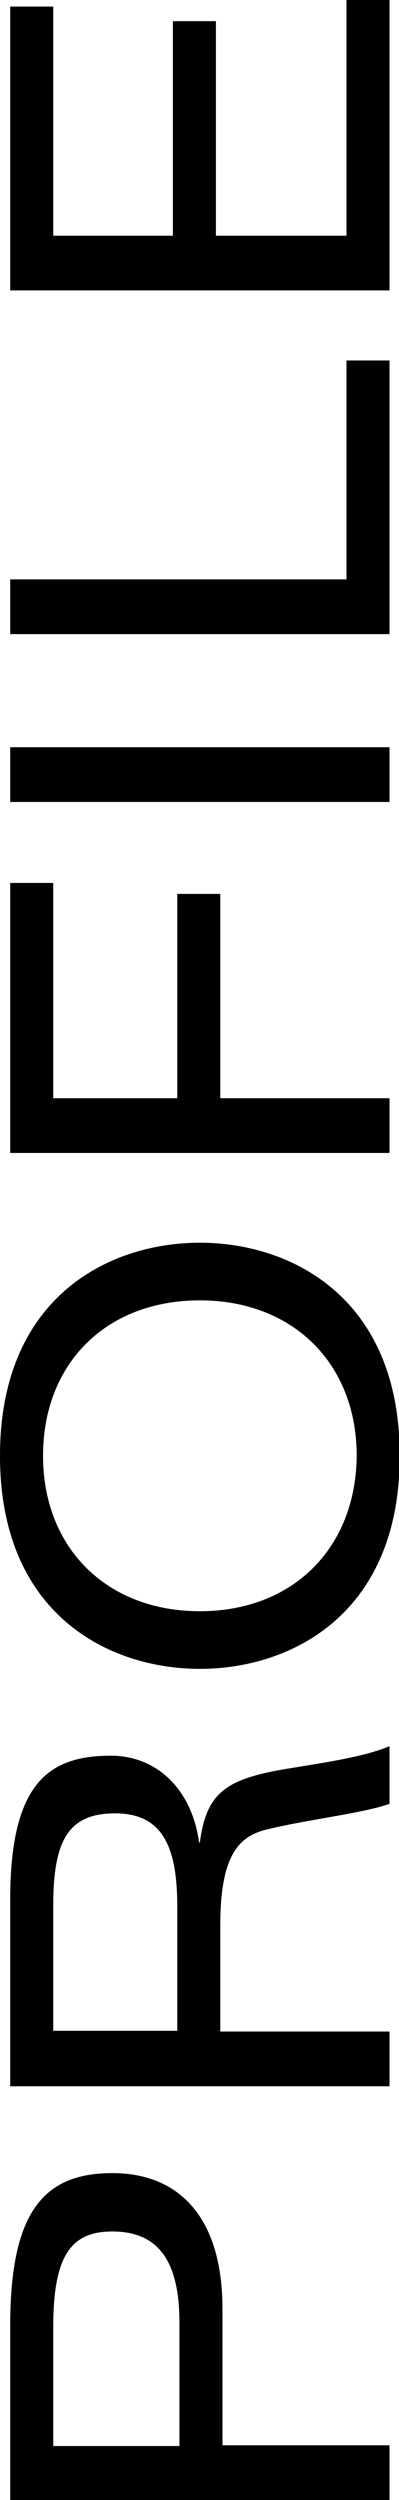 <?xml version="1.0" encoding="utf-8"?>
<!-- Generator: Adobe Illustrator 22.1.0, SVG Export Plug-In . SVG Version: 6.00 Build 0)  -->
<svg version="1.1" id="レイヤー_1" xmlns="http://www.w3.org/2000/svg" xmlns:xlink="http://www.w3.org/1999/xlink" x="0px"
	 y="0px" viewBox="0 0 54.7 342.6" style="enable-background:new 0 0 54.7 342.6;" xml:space="preserve" width="54.7" height="342.6">
<style type="text/css">
	.st0{fill:#000000;}
</style>
<g>
	<path class="st0" d="M24.6,335.2H7.3v-16.3c0-9.9,2.5-13.1,8.1-13.1c6.2,0,9.2,3.9,9.2,12.5V335.2z M53.4,342.6v-7.5H30.5v-18.7
		c0-12.6-6-18.6-15.1-18.6c-9.4,0-14,5.3-14,20.9v23.9H53.4z"/>
	<path class="st0" d="M30.2,278.3v-14.5c0-9.8,2.7-12.2,6.4-13.1c5.8-1.4,13.1-2.2,16.8-3.5v-7.9c-3.4,1.4-8,2.1-13.5,3
		c-8.8,1.4-11.6,3.2-12.5,10.2h-0.1c-1-7.3-5.8-11.9-12.1-11.9c-8.4,0-13.8,3.6-13.8,19.7v25.6h52v-7.5H30.2z M7.3,278.3v-17.2
		c0-9.1,2.2-12.6,8.5-12.6c6.6,0,8.5,4.8,8.5,12.7v17.1H7.3z"/>
	<path class="st0" d="M27.4,228.7c12.4,0,27.4-7.4,27.4-29.2s-15-29.2-27.4-29.2S0,177.7,0,199.5S15,228.7,27.4,228.7z M27.4,220.8
		c-12.8,0-21.5-8.7-21.5-21.3c0-12.6,8.6-21.3,21.5-21.3c12.8,0,21.5,8.7,21.5,21.3C48.8,212.1,40.2,220.8,27.4,220.8z"/>
	<path class="st0" d="M53.4,158v-7.5H30.2v-28h-5.9v28h-17V121H1.4V158H53.4z"/>
	<path class="st0" d="M53.4,109.9v-7.5h-52v7.5H53.4z"/>
	<path class="st0" d="M53.4,86.8V49.4h-5.9v30H1.4v7.5H53.4z"/>
	<path class="st0" d="M53.4,39.7V0h-5.9v32.3H29.6V2.9h-5.9v29.4H7.3V0.9H1.4v38.9H53.4z"/>
</g>
</svg>
